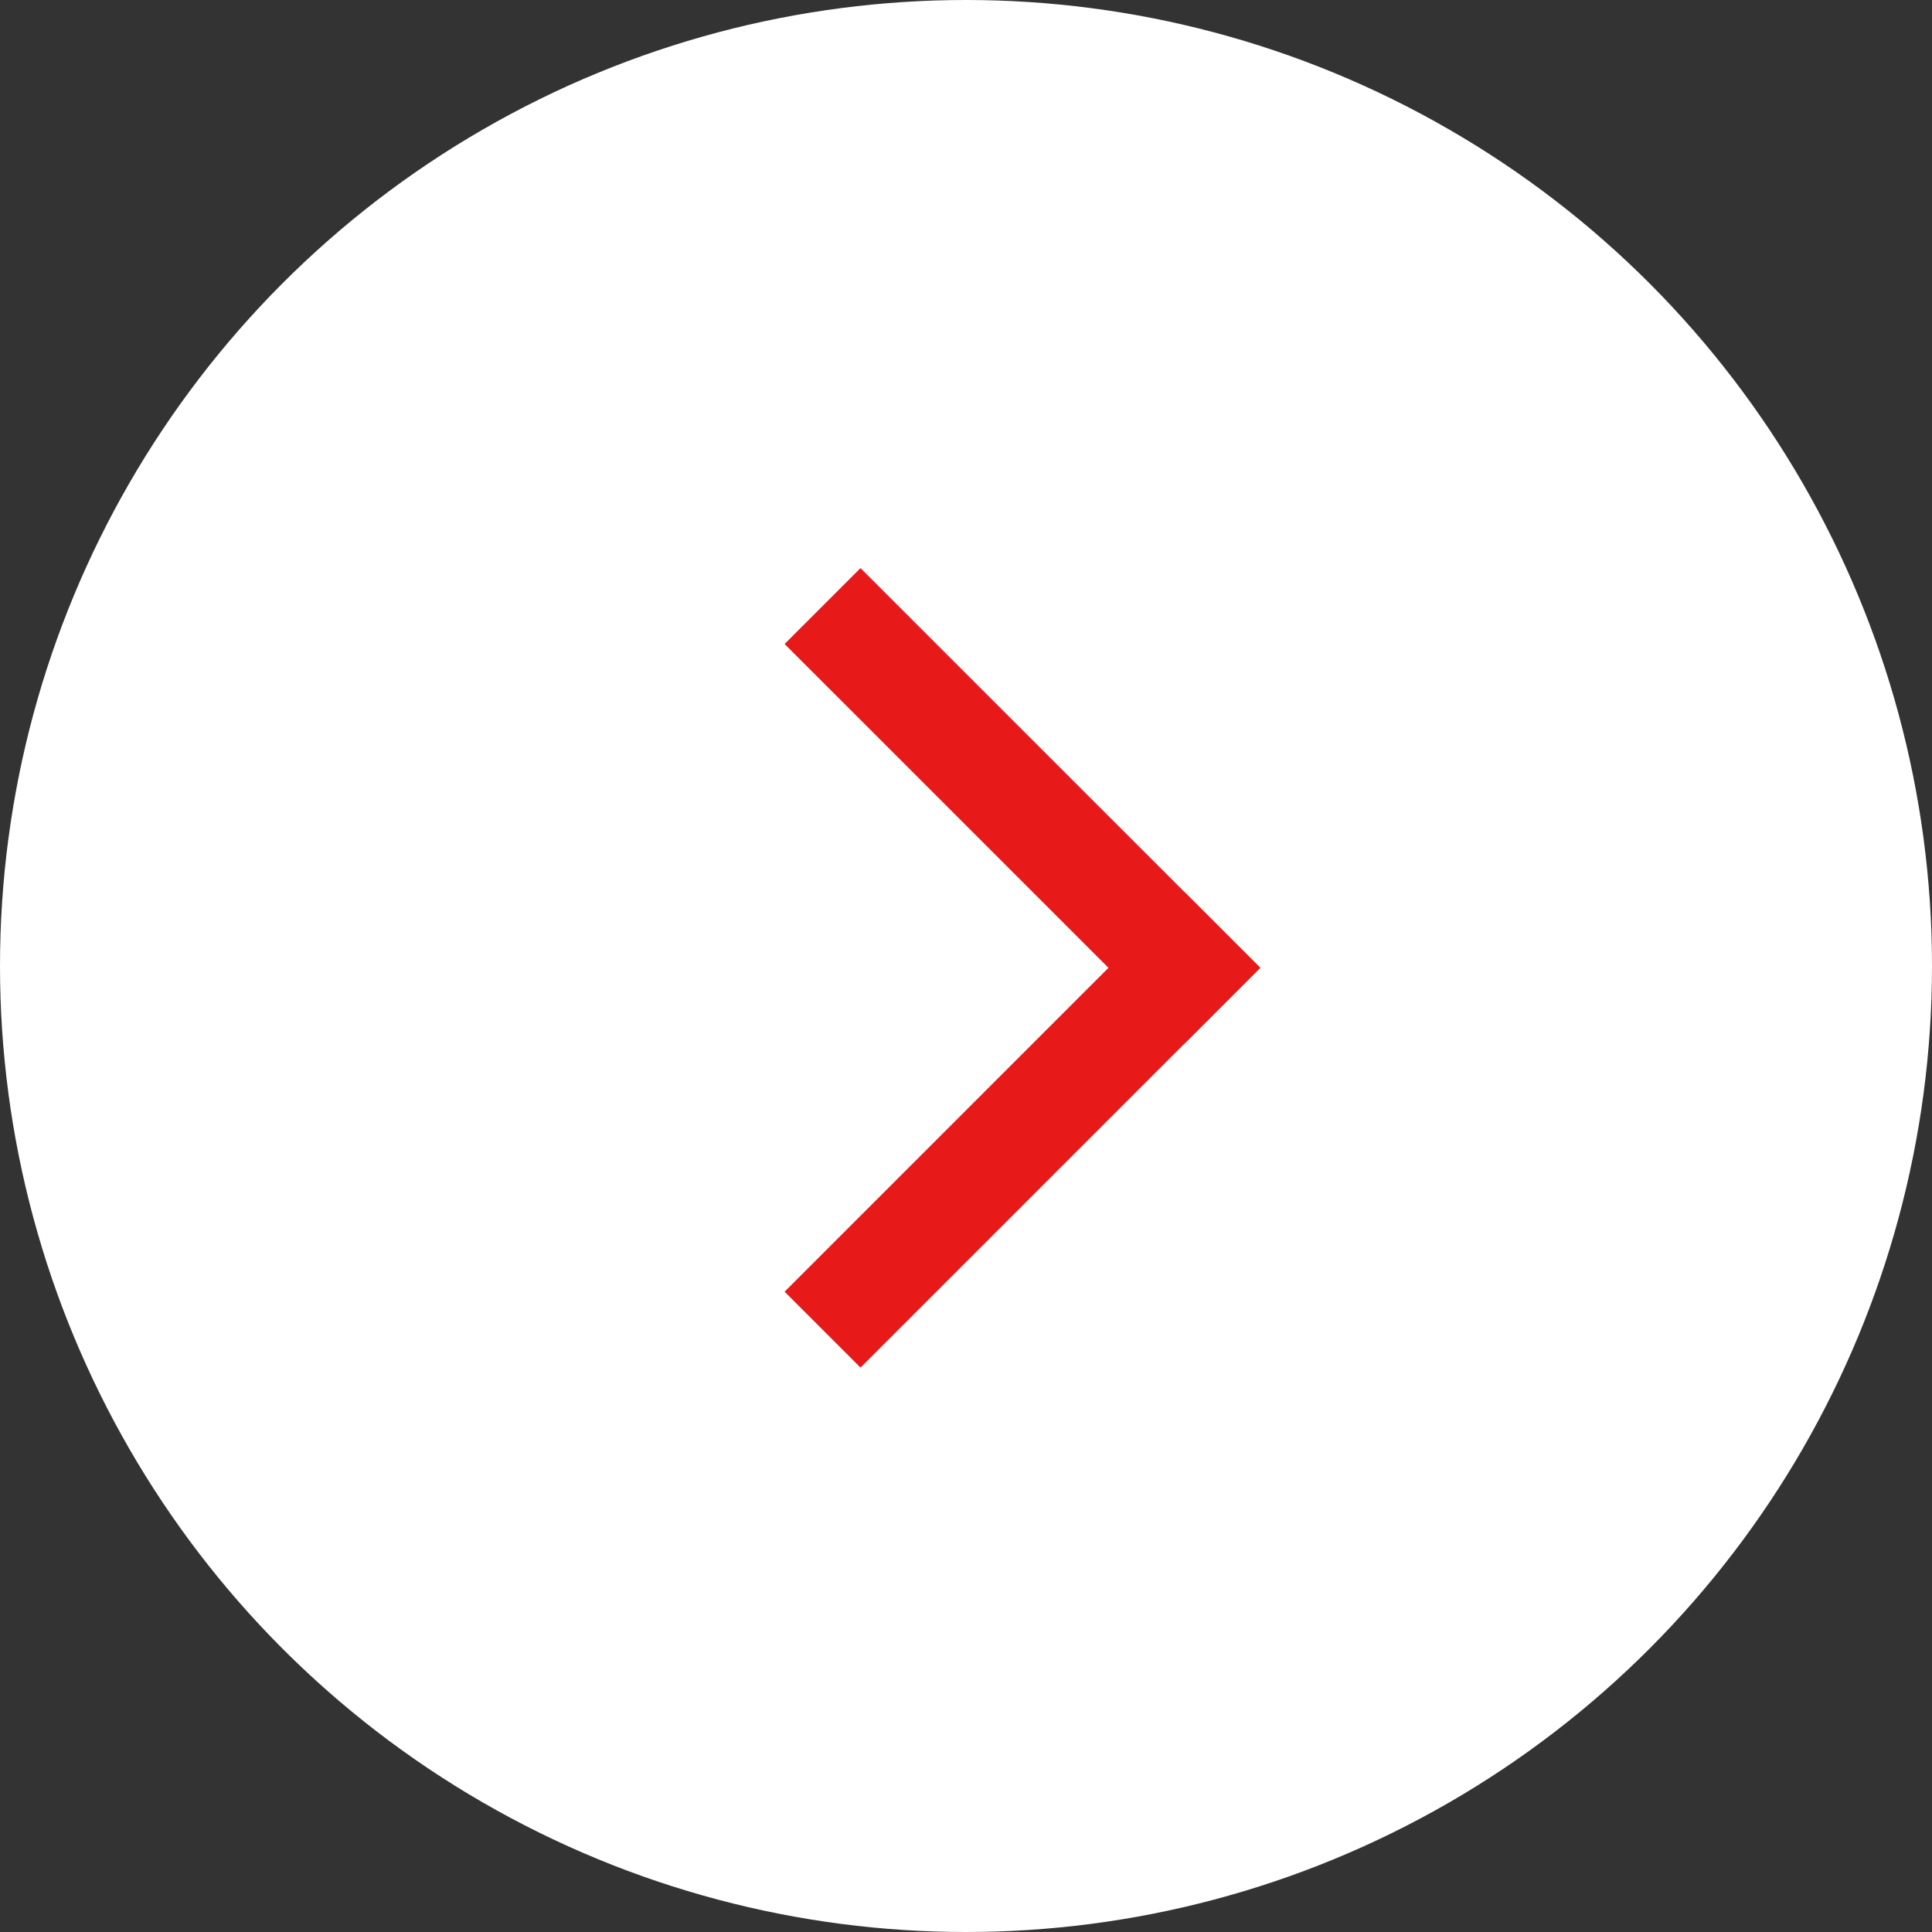 <svg xmlns="http://www.w3.org/2000/svg" width="36" height="36"><rect width="100%" height="100%" fill="#333333" stroke="none"/><g transform="translate(-896 -4583)"><circle data-name="楕円形 1" cx="18" cy="18" r="18" transform="translate(896 4583)" fill="#fff"/><g data-name="グループ 279" fill="none" stroke="#e71a19" stroke-linecap="square" stroke-width="2"><path data-name="線 2" d="M912.034 4607.069l6.035-6.035"/><path data-name="線 3" d="M912.034 4595l6.035 6.034"/></g></g></svg>